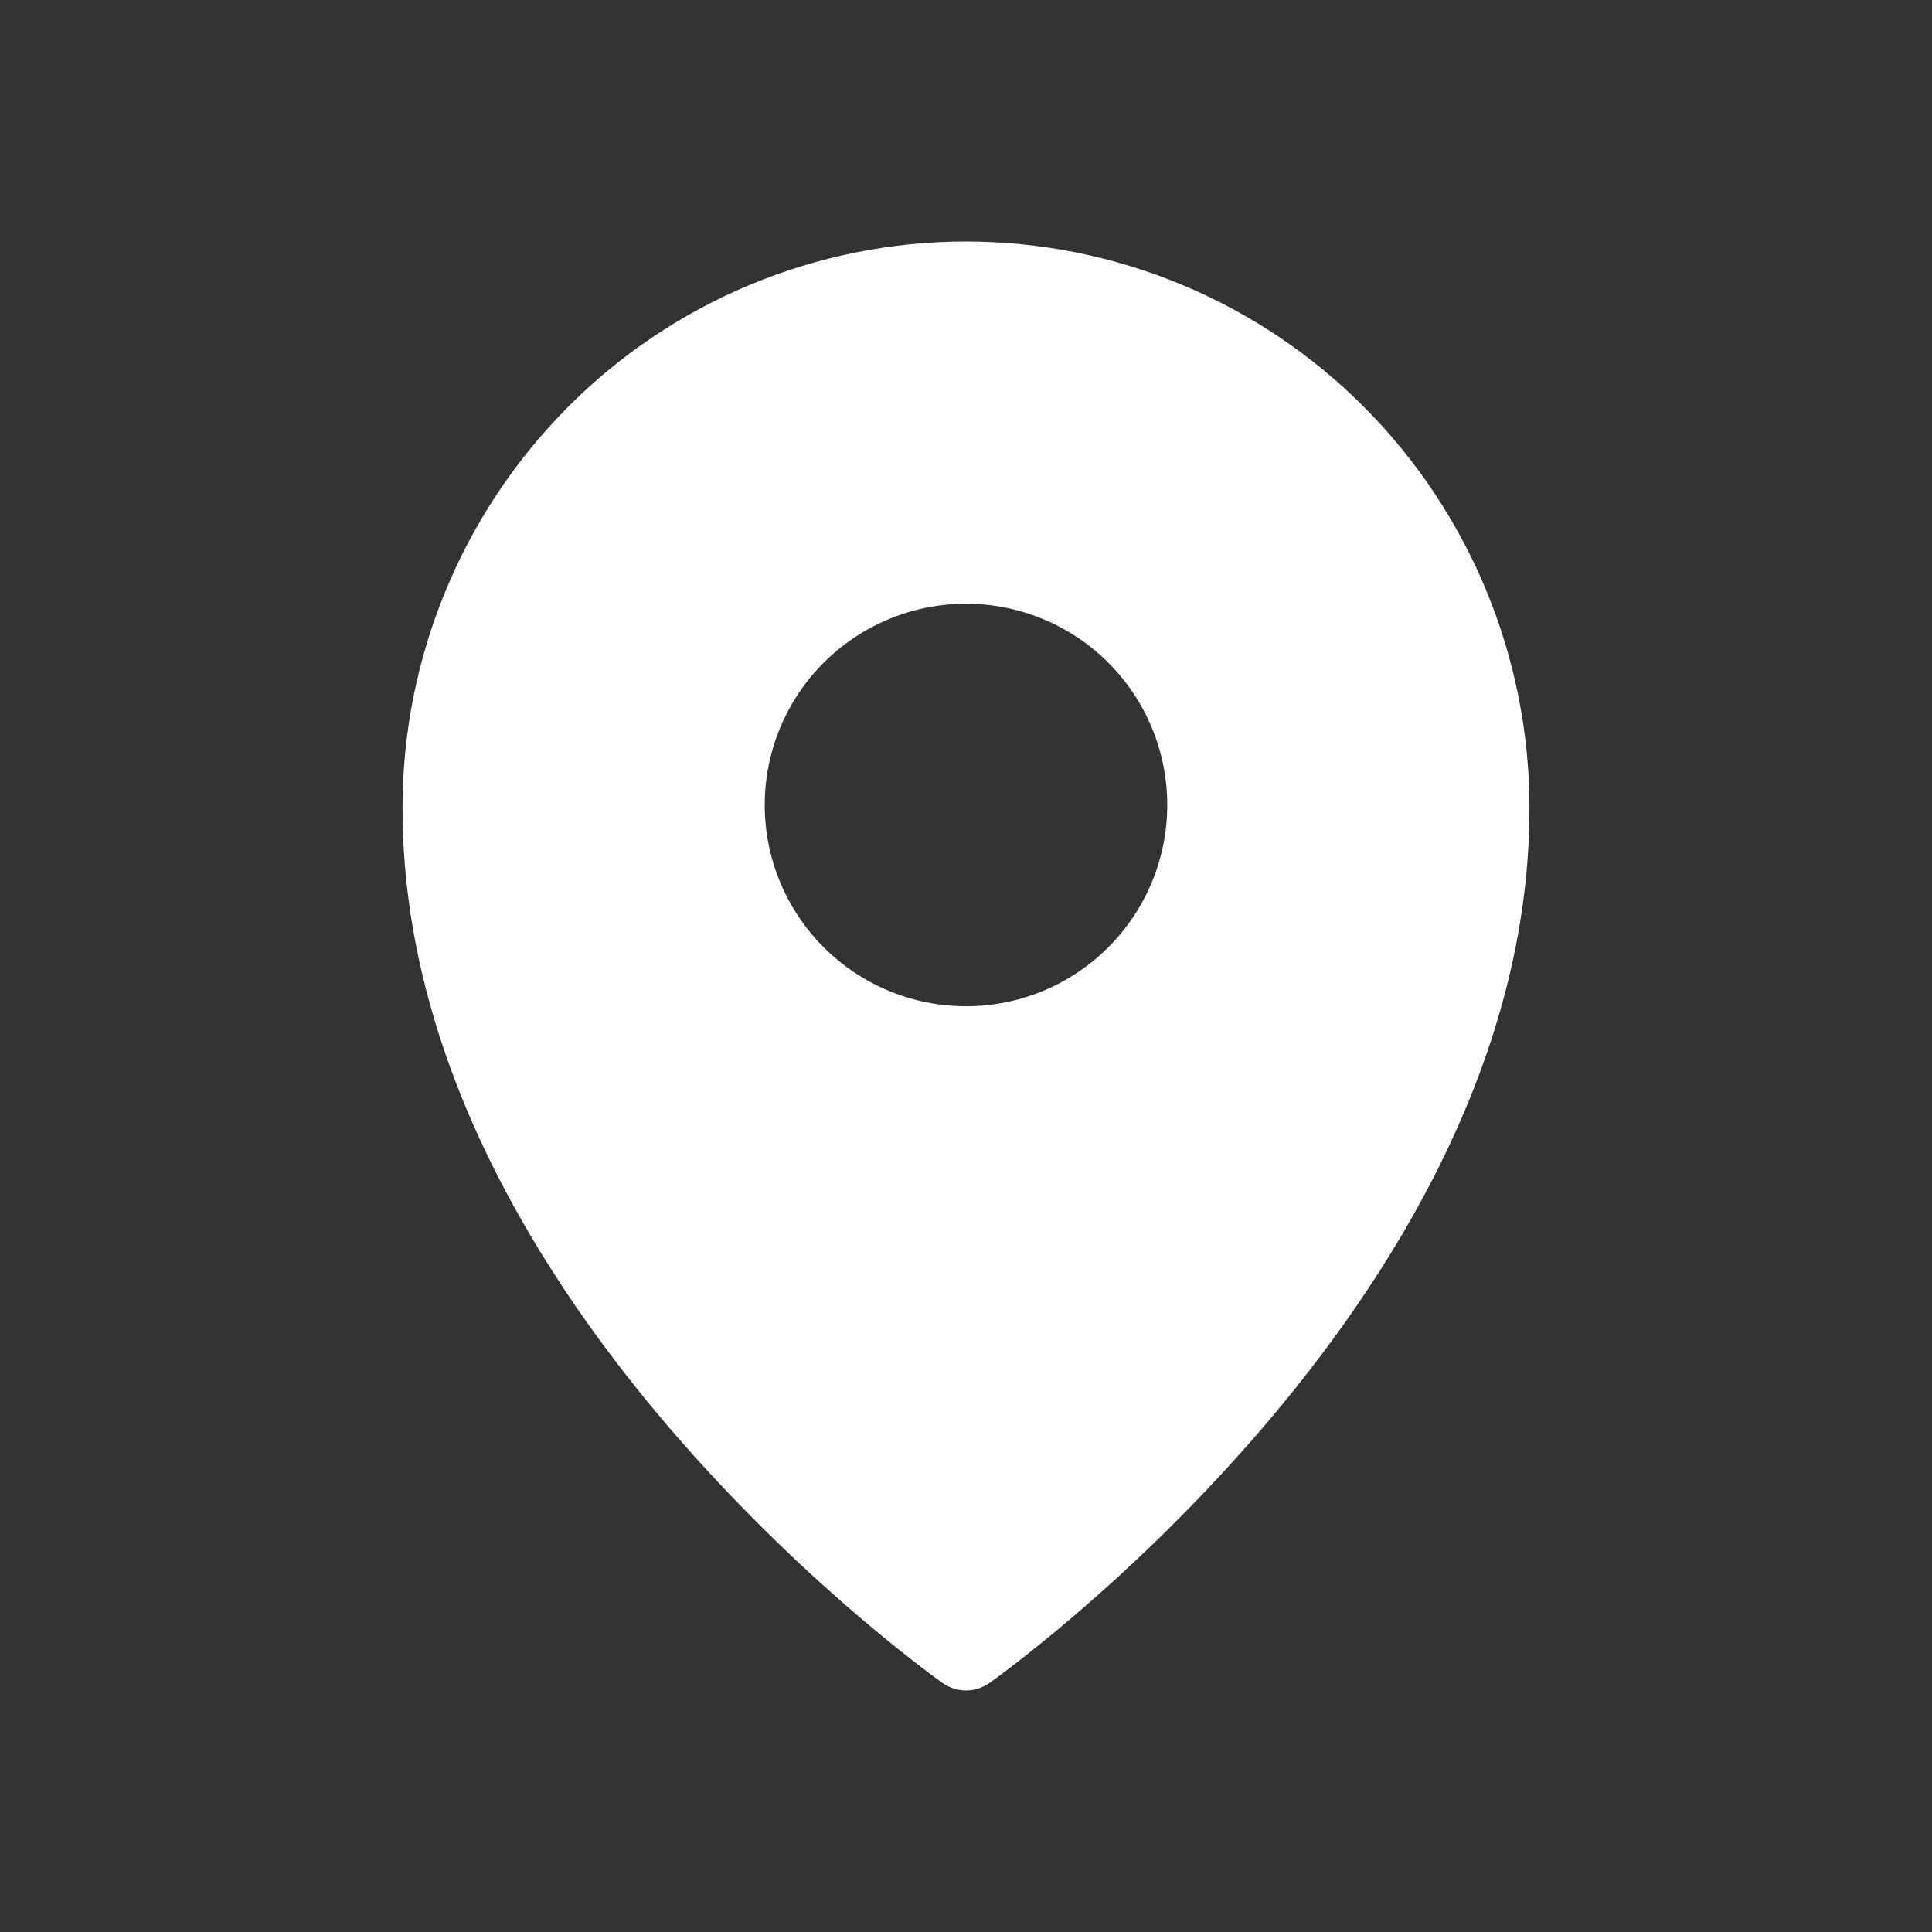 <?xml version="1.0" encoding="UTF-8"?> <svg xmlns="http://www.w3.org/2000/svg" width="29" height="29" viewBox="0 0 29 29" fill="none"><rect x="0" y="0" width="29" height="29" fill="#333333" stroke="none"/><path fill-rule="evenodd" clip-rule="evenodd" d="M14.848 25.264L14.85 25.263L14.857 25.259L14.875 25.245L14.946 25.194C15.007 25.149 15.094 25.084 15.206 24.998C15.428 24.828 15.743 24.577 16.12 24.255C17.108 23.41 18.032 22.494 18.884 21.512C20.882 19.2 22.958 15.902 22.958 12.129C22.958 9.876 22.068 7.713 20.483 6.118C19.699 5.328 18.767 4.702 17.74 4.274C16.713 3.846 15.612 3.626 14.5 3.625C13.388 3.625 12.287 3.846 11.26 4.274C10.233 4.701 9.301 5.328 8.518 6.117C6.931 7.716 6.041 9.877 6.042 12.13C6.042 15.902 8.118 19.2 10.116 21.512C10.968 22.494 11.892 23.41 12.88 24.255C13.257 24.577 13.572 24.828 13.794 24.998C13.903 25.082 14.014 25.165 14.125 25.246L14.144 25.259L14.15 25.263L14.152 25.264C14.361 25.411 14.64 25.411 14.848 25.264ZM17.521 12.083C17.521 12.884 17.203 13.653 16.636 14.219C16.07 14.786 15.301 15.104 14.5 15.104C13.699 15.104 12.931 14.786 12.364 14.219C11.797 13.653 11.479 12.884 11.479 12.083C11.479 11.282 11.797 10.514 12.364 9.947C12.931 9.381 13.699 9.062 14.5 9.062C15.301 9.062 16.07 9.381 16.636 9.947C17.203 10.514 17.521 11.282 17.521 12.083Z" fill="white"></path></svg> 